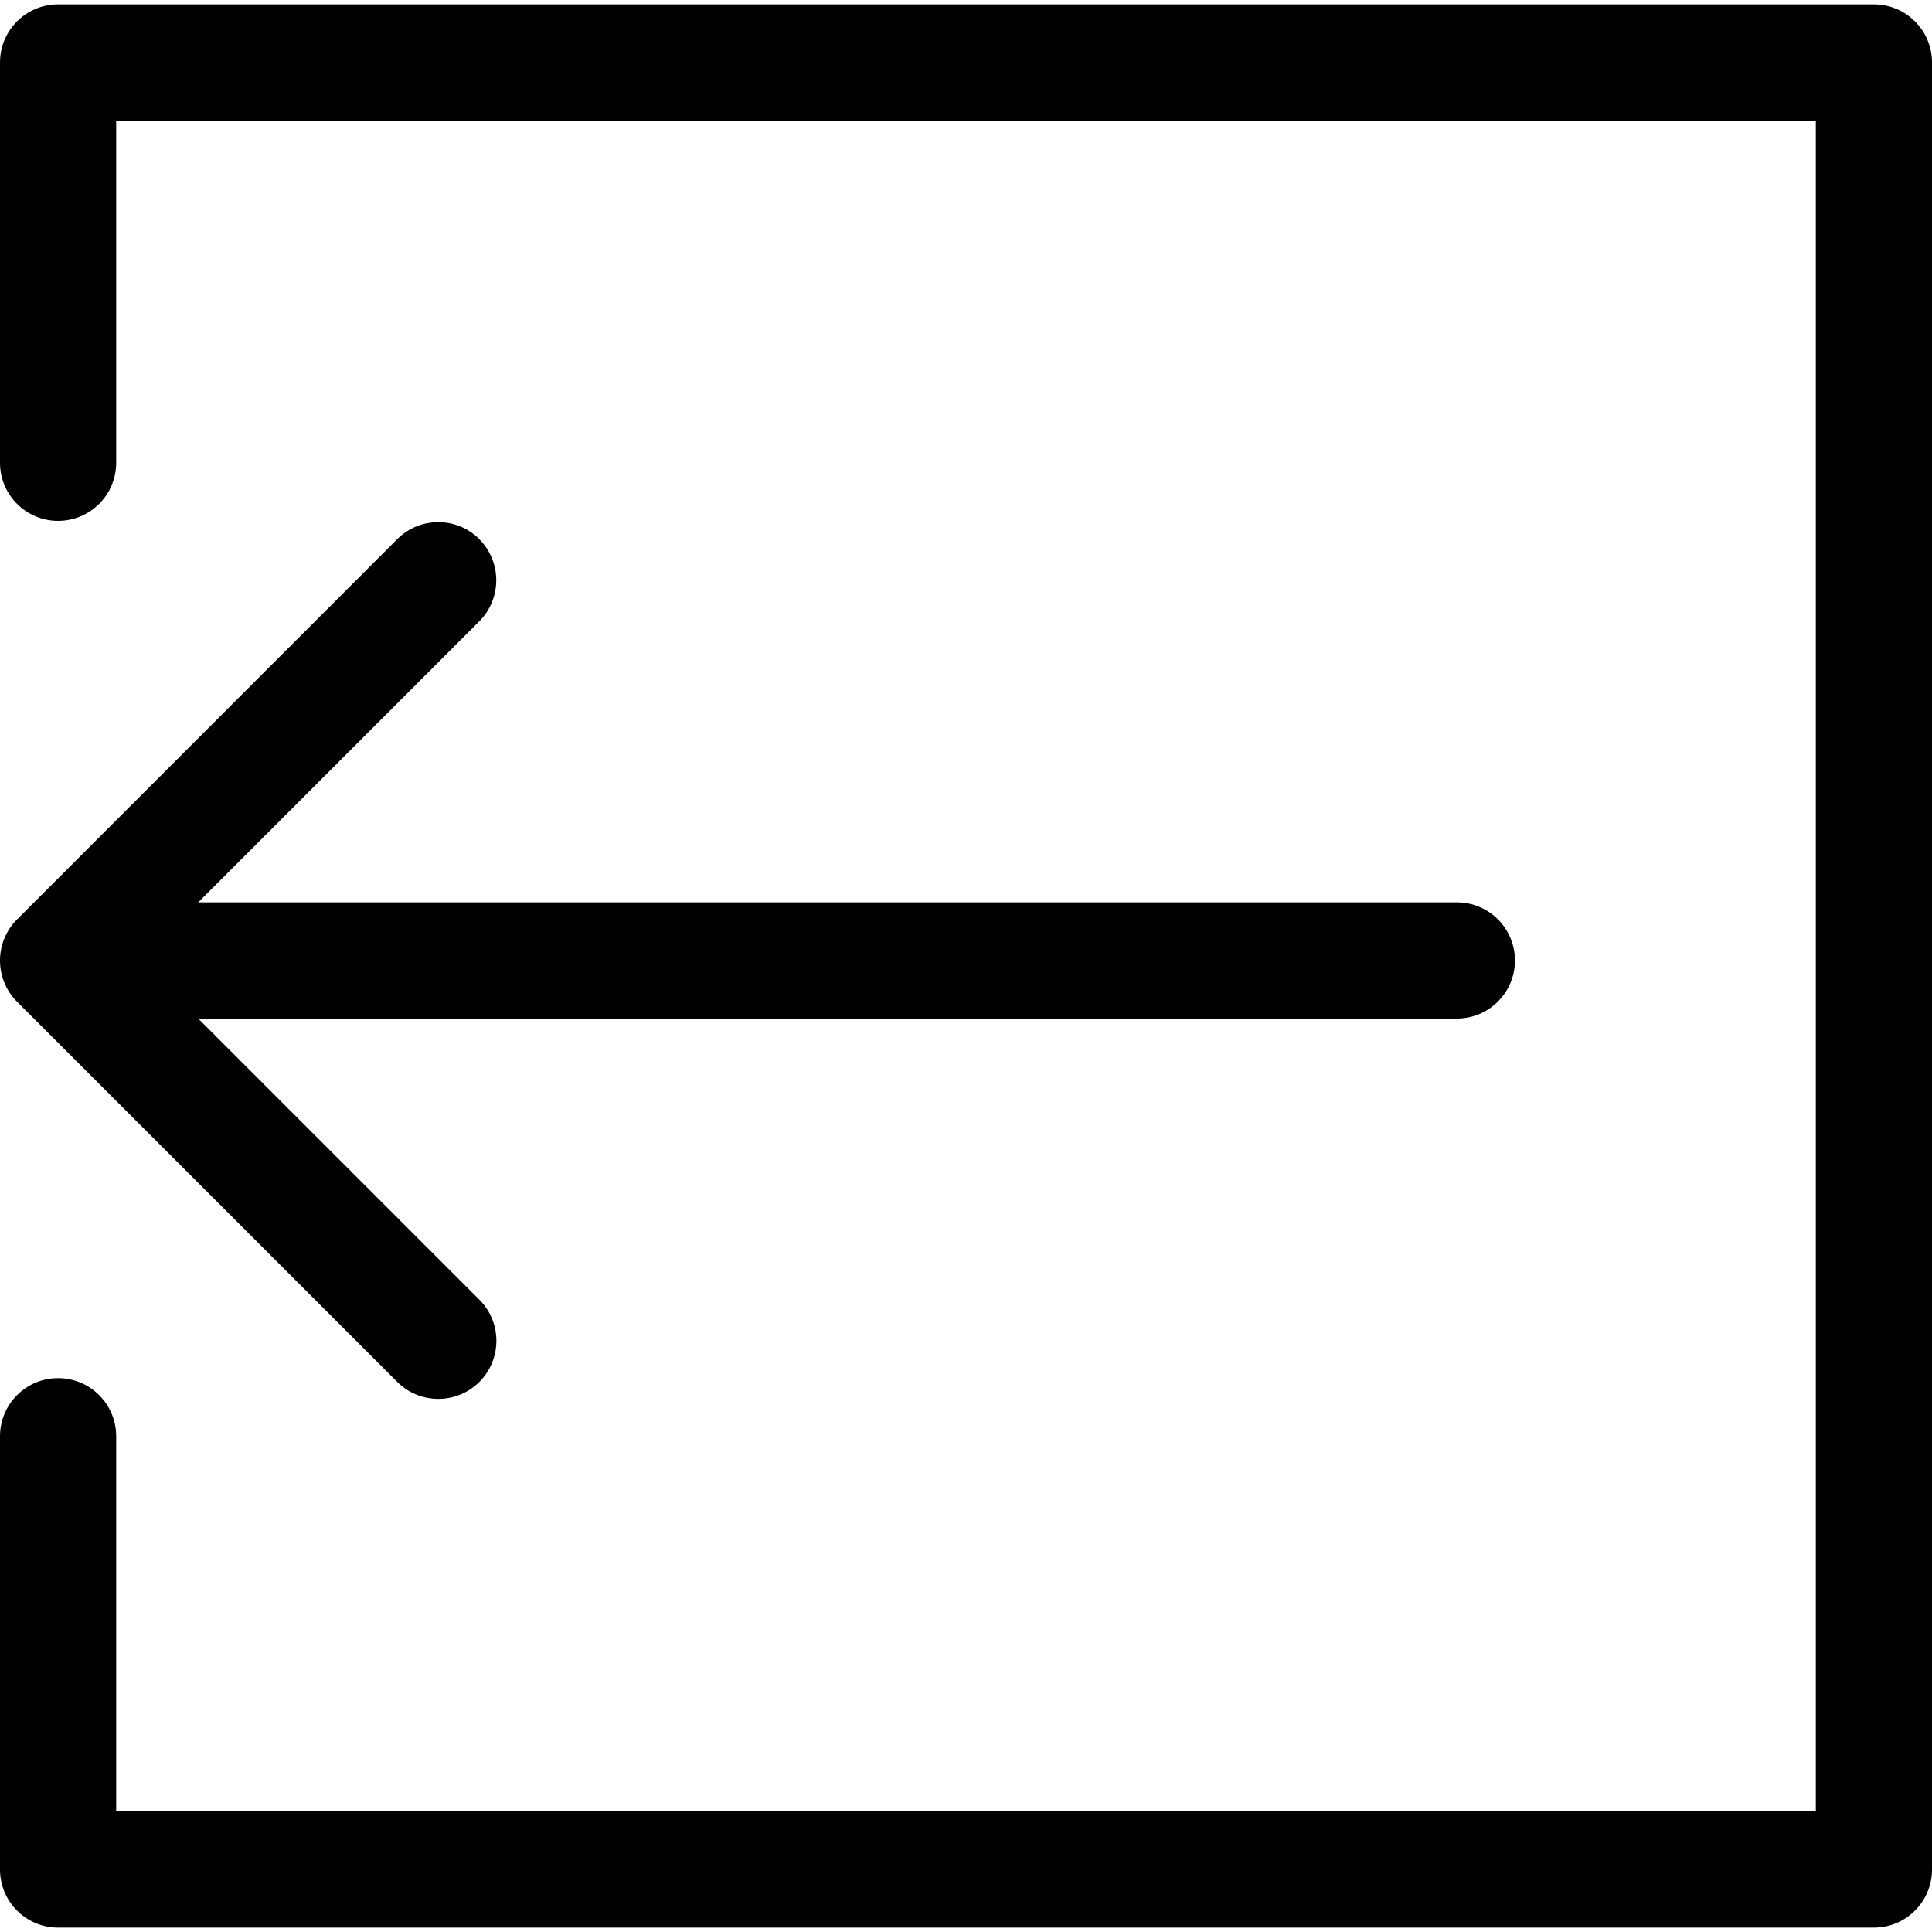 <svg xmlns="http://www.w3.org/2000/svg" viewBox="0 0 150 150"><g><path d="M145.49.34H4.51C2.02.34,0,2.36,0,4.85v31.08C0,38.42,2.02,40.44,4.51,40.44s4.51-2.02,4.51-4.51V9.36h131.96v131.28H9.02v-29.13c0-2.49-2.02-4.51-4.51-4.51S0,109.02,0,111.51v33.64c0,2.49,2.02,4.51,4.51,4.51h140.98c2.49,0,4.51-2.02,4.51-4.51V4.85c0-2.49-2.02-4.51-4.51-4.51Z"/><path d="M37.22,41.86c-1.76-1.76-4.62-1.76-6.38,0L1.32,71.39c-1.76,1.76-1.76,4.62,0,6.38l29.52,29.52c.88.88,2.03,1.32,3.19,1.32s2.31-.44,3.19-1.32c1.76-1.76,1.76-4.62,0-6.38l-21.83-21.83h97.72c2.49,0,4.51-2.02,4.51-4.51s-2.02-4.51-4.51-4.51H15.39l21.82-21.82c1.76-1.76,1.76-4.62,0-6.38Z"/></g></svg>